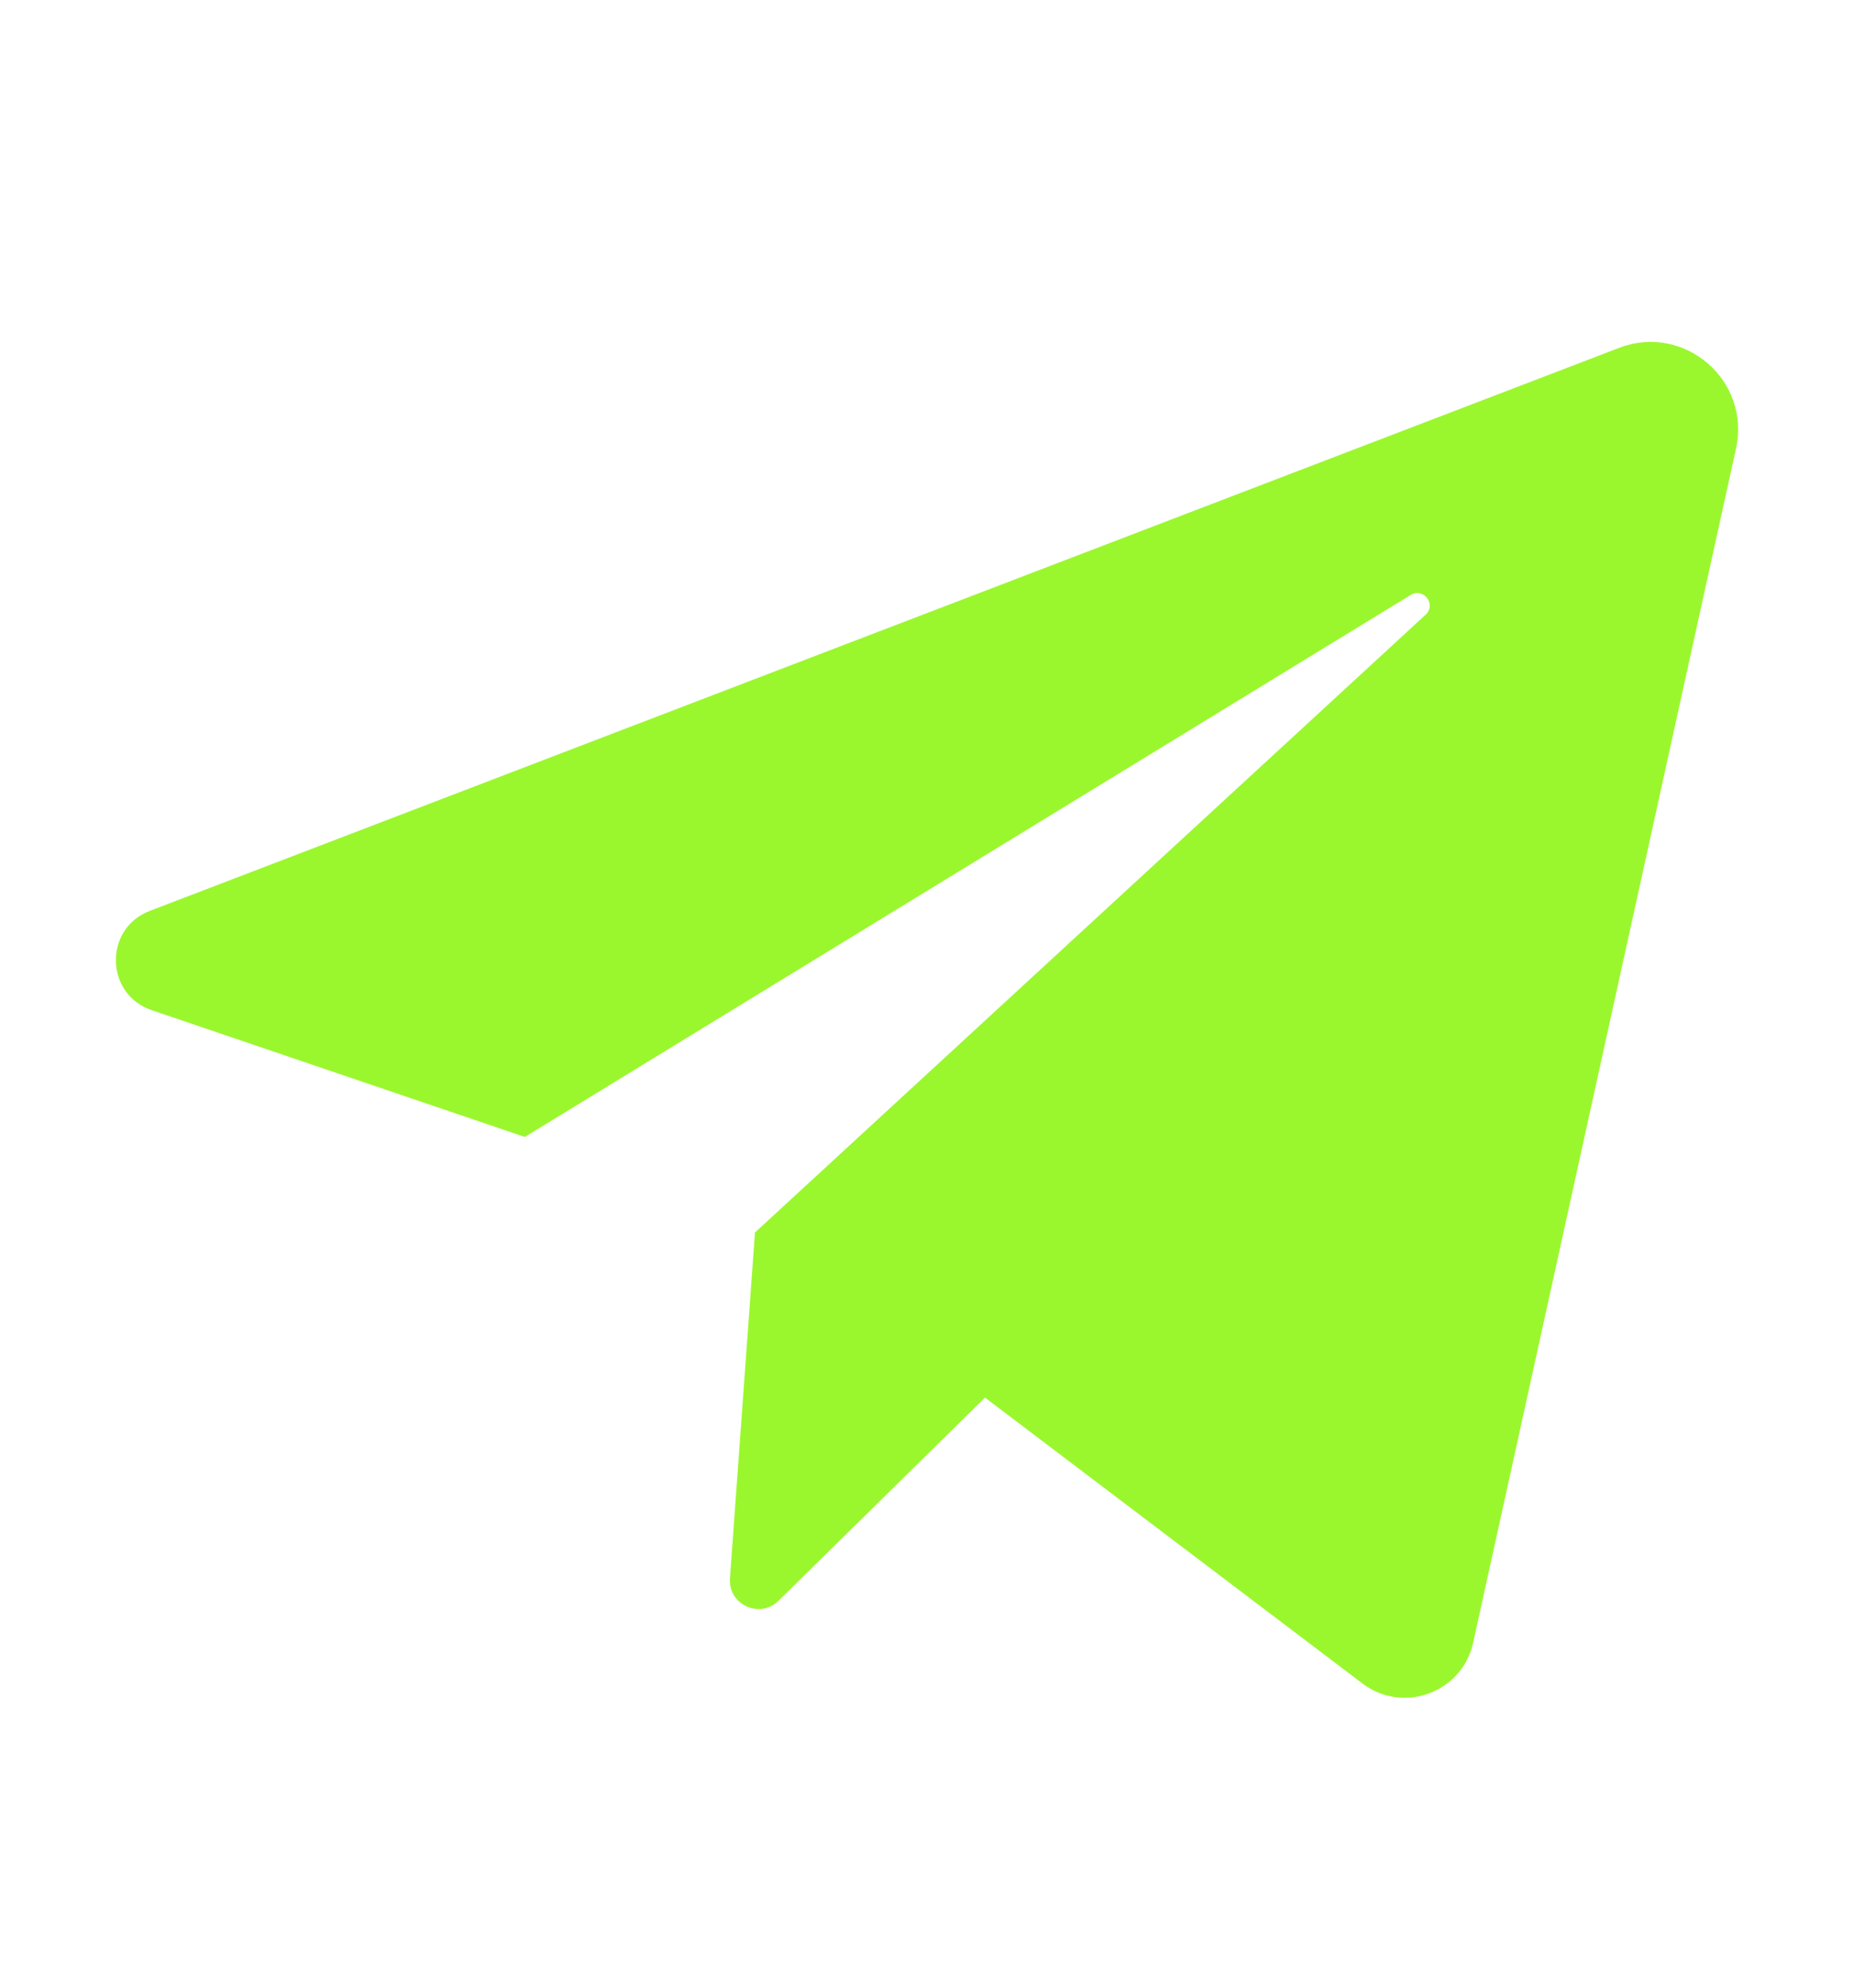 <svg width="14" height="15" viewBox="0 0 14 15" fill="none" xmlns="http://www.w3.org/2000/svg">
<path d="M1.145 7.623L3.963 8.58L10.652 4.49C10.749 4.431 10.849 4.562 10.765 4.639L5.701 9.301L5.512 11.911C5.498 12.109 5.737 12.22 5.879 12.08L7.438 10.547L10.289 12.705C10.596 12.937 11.041 12.774 11.124 12.397L13.109 3.385C13.222 2.87 12.718 2.437 12.227 2.625L1.131 6.874C0.783 7.007 0.792 7.503 1.145 7.623Z" fill="#9AF72E"/>
</svg>
